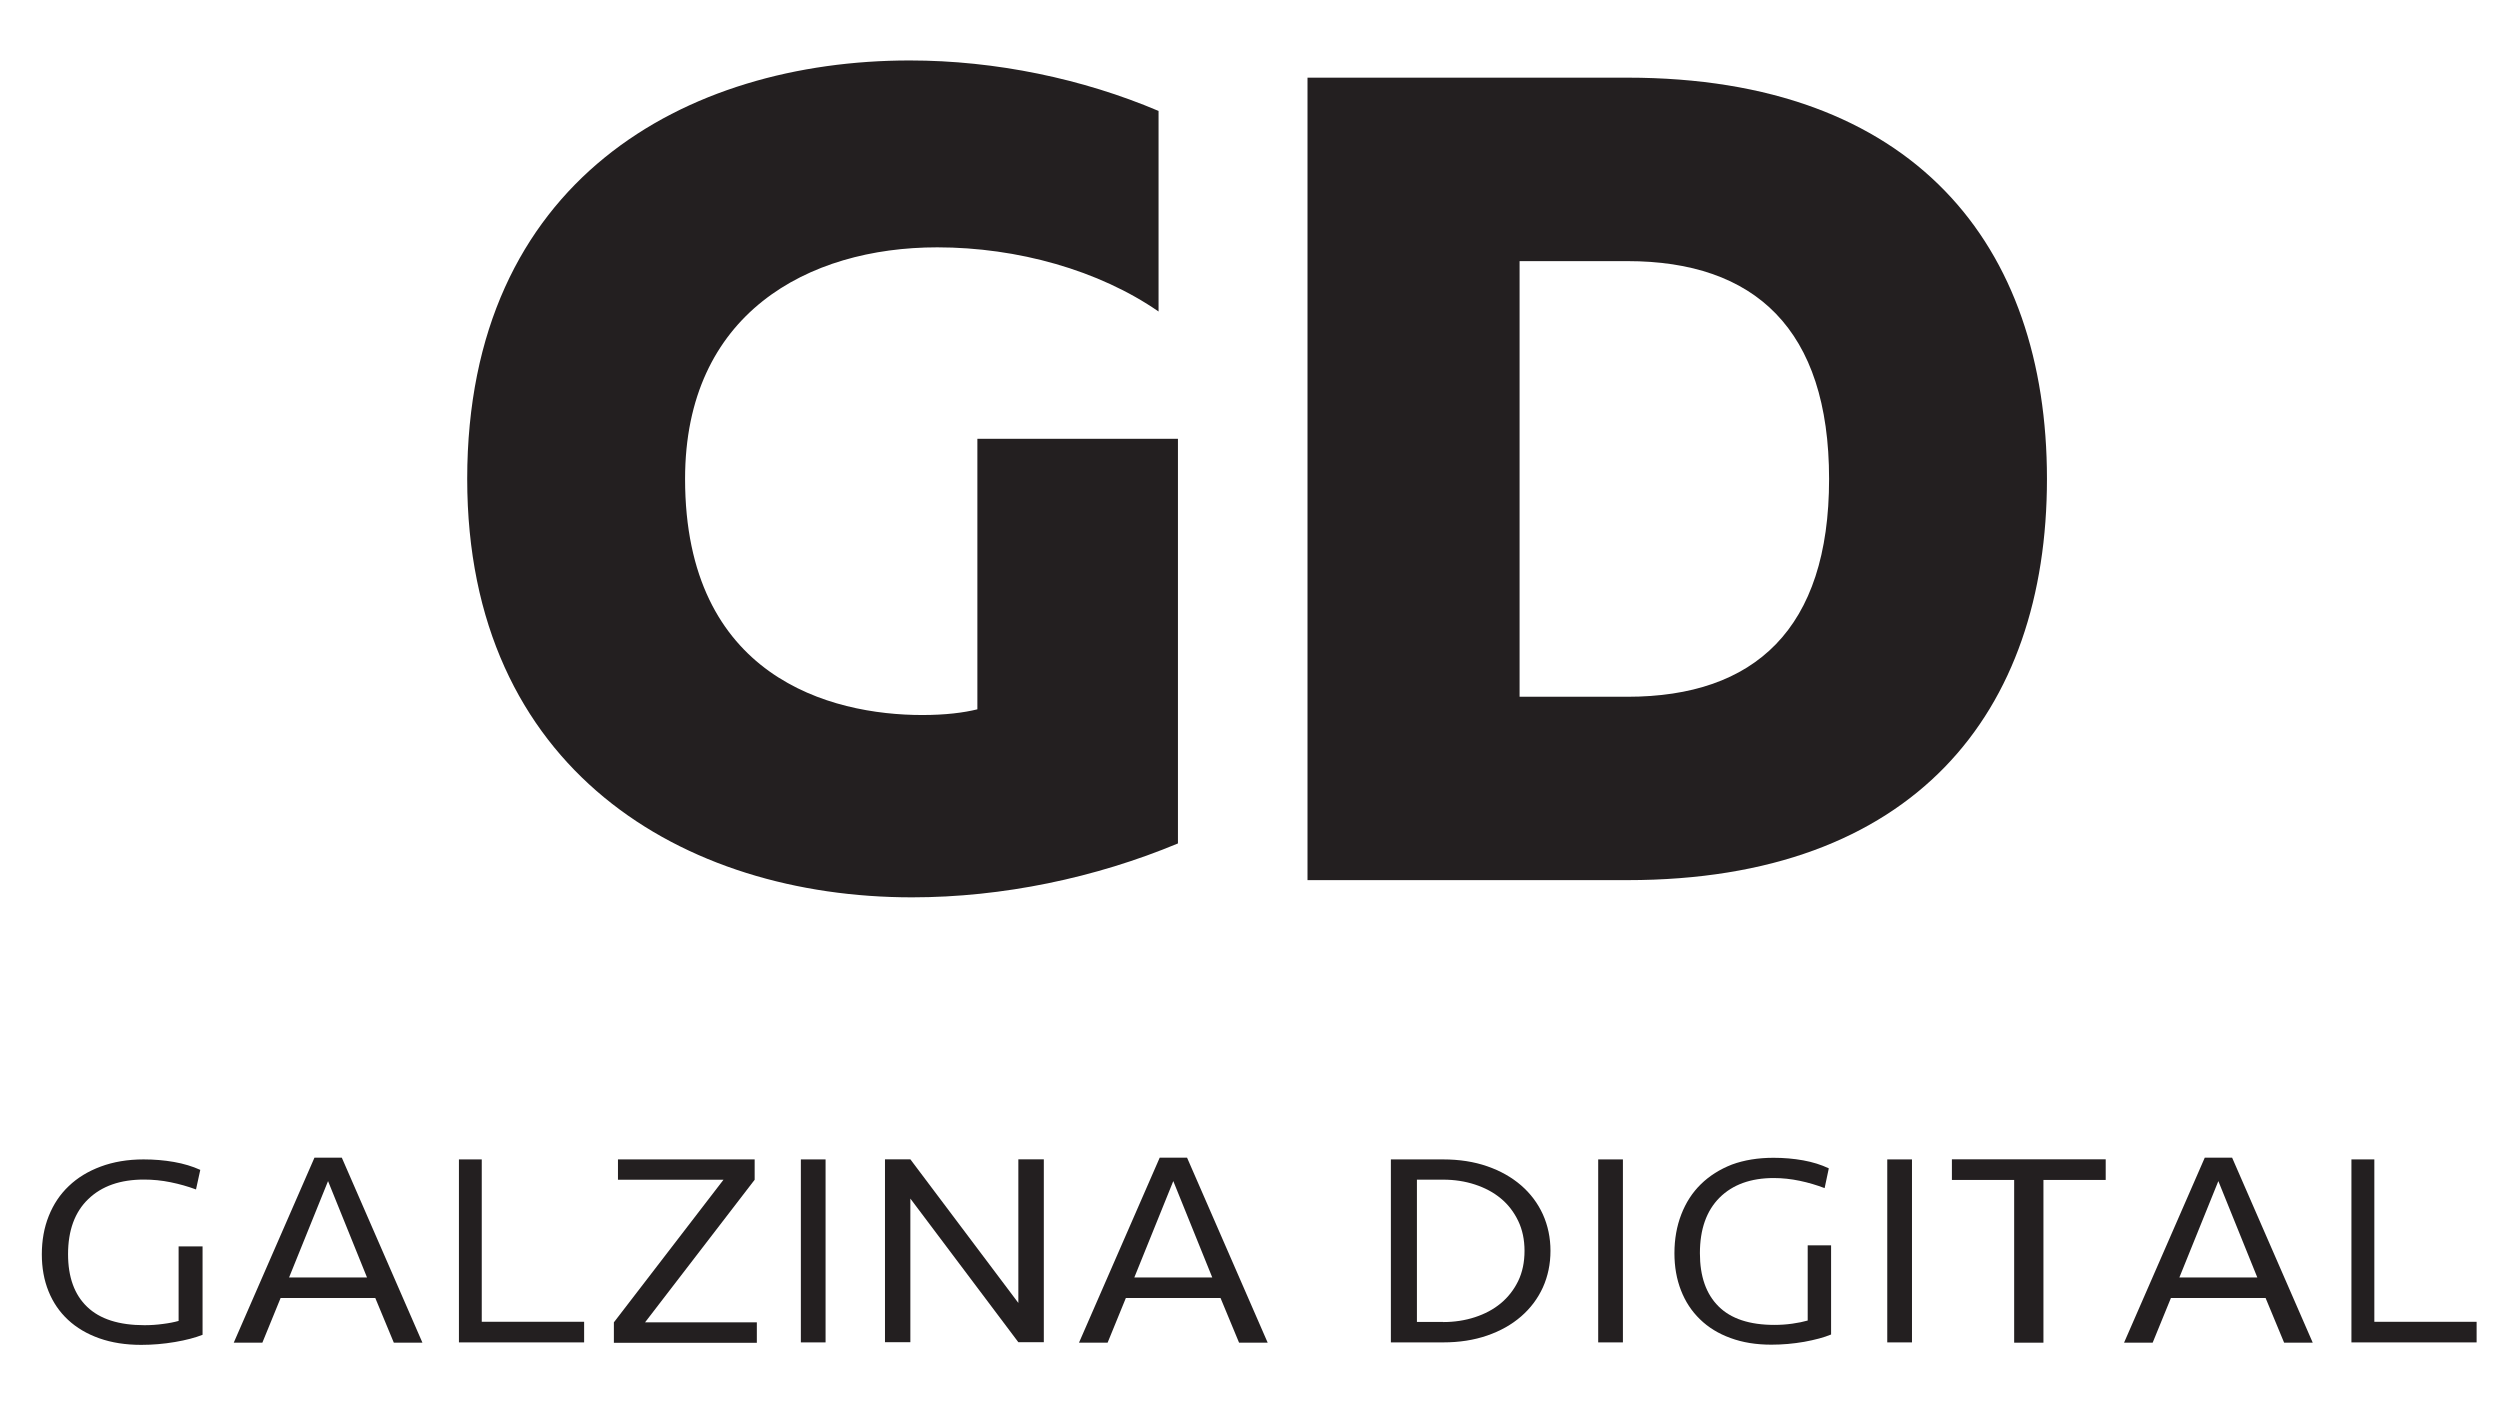 <?xml version="1.0" encoding="utf-8"?>
<svg xmlns="http://www.w3.org/2000/svg" id="Layer_1" style="enable-background:new 0 0 263 149;" version="1.1" viewBox="0 0 263 149" x="0px" y="0px">
<style type="text/css">
	.st0{clip-path:url(#SVGID_2_);fill:#231F20;}
</style>
<g>
	<defs>
		<rect height="135.11" id="SVGID_1_" width="256.15" x="4.39" y="6.37"/>
	</defs>
	<clipPath id="SVGID_2_">
		<use href="#SVGID_1_" style="overflow:visible;"/>
	</clipPath>
	<path class="st0" d="M95.71,6.36c9.04,0,18.21,1.93,26.17,5.31v21.1c-6.27-4.34-14.83-6.75-23.28-6.75&#xA;		c-13.63,0-26.53,6.99-26.53,24.36c0,20.86,15.31,24.84,24.96,24.84c2.41,0,4.34-0.24,5.79-0.6V46.16h21.1v42.57&#xA;		c-8.68,3.62-18.45,5.67-27.98,5.67c-24,0-46.79-13.38-46.79-44.02C49.16,18.91,72.2,6.36,95.71,6.36"/>
	<path class="st0" d="M215.34,50.38c0,24.6-13.99,42.21-44.14,42.21h-33.65V8.17h33.65C201.35,8.17,215.34,25.78,215.34,50.38&#xA;		 M171.2,27.47h-11.34v45.83h11.34c13.39,0,21.22-7.12,21.22-22.91S184.59,27.47,171.2,27.47"/>
	<path class="st0" d="M146.32,121.97h5.5c1.7,0,3.25,0.24,4.63,0.72c1.39,0.48,2.57,1.15,3.57,2.01c0.99,0.86,1.75,1.87,2.29,3.05&#xA;		c0.53,1.18,0.8,2.46,0.8,3.84c0,1.39-0.27,2.67-0.8,3.85c-0.54,1.18-1.3,2.19-2.29,3.05c-0.99,0.86-2.18,1.53-3.57,2.01&#xA;		c-1.39,0.48-2.93,0.72-4.63,0.72h-5.5V121.97z M151.82,139.08c1.19,0,2.3-0.17,3.34-0.51c1.04-0.34,1.95-0.82,2.72-1.46&#xA;		c0.77-0.64,1.38-1.42,1.83-2.34c0.45-0.93,0.67-1.99,0.67-3.18c0-1.17-0.22-2.23-0.67-3.16s-1.05-1.72-1.83-2.36&#xA;		c-0.77-0.64-1.68-1.12-2.72-1.46c-1.04-0.34-2.15-0.51-3.34-0.51h-2.76v14.97H151.82z"/>
	<rect class="st0" height="19.25" width="2.6" x="168.13" y="121.97"/>
	<rect class="st0" height="19.25" width="2.6" x="198.54" y="121.97"/>
	<rect class="st0" height="19.25" width="2.6" x="84.25" y="121.97"/>
	<path class="st0" d="M186.57,121.8c1.09,0,2.13,0.09,3.13,0.27c0.99,0.18,1.89,0.46,2.69,0.84l-0.44,2.08&#xA;		c-0.84-0.32-1.71-0.58-2.62-0.77s-1.82-0.29-2.73-0.29c-2.42,0-4.32,0.69-5.7,2.06c-1.38,1.38-2.07,3.33-2.07,5.85&#xA;		c0,2.43,0.65,4.29,1.96,5.59c1.3,1.3,3.26,1.95,5.88,1.95c0.62,0,1.25-0.04,1.88-0.13c0.63-0.09,1.17-0.2,1.62-0.33v-7.91h2.46&#xA;		v9.38c-0.74,0.31-1.69,0.56-2.83,0.77c-1.15,0.2-2.3,0.3-3.45,0.3c-1.6,0-3.03-0.23-4.3-0.7c-1.27-0.46-2.34-1.12-3.21-1.97&#xA;		c-0.88-0.85-1.54-1.86-2-3.04c-0.46-1.18-0.69-2.48-0.69-3.91c0-1.48,0.24-2.84,0.72-4.08c0.48-1.24,1.16-2.3,2.06-3.18&#xA;		c0.9-0.88,1.99-1.57,3.27-2.07C183.48,122.04,184.94,121.8,186.57,121.8"/>
	<path class="st0" d="M15.1,121.97c1.12,0,2.19,0.09,3.21,0.27c1.02,0.18,1.94,0.46,2.76,0.83l-0.45,2.06&#xA;		c-0.86-0.32-1.75-0.57-2.68-0.76c-0.93-0.19-1.86-0.28-2.8-0.28c-2.48,0-4.43,0.68-5.85,2.05c-1.42,1.36-2.13,3.3-2.13,5.8&#xA;		c0,2.41,0.67,4.26,2.01,5.54c1.34,1.29,3.35,1.93,6.03,1.93c0.64,0,1.28-0.04,1.93-0.13c0.65-0.08,1.2-0.19,1.66-0.32v-7.84h2.52&#xA;		v9.3c-0.76,0.3-1.73,0.56-2.91,0.76c-1.18,0.2-2.36,0.3-3.54,0.3c-1.64,0-3.11-0.23-4.41-0.69c-1.3-0.46-2.4-1.11-3.3-1.95&#xA;		c-0.9-0.84-1.58-1.84-2.05-3.01c-0.47-1.17-0.7-2.46-0.7-3.87c0-1.47,0.24-2.82,0.73-4.04c0.49-1.23,1.19-2.28,2.11-3.15&#xA;		c0.92-0.88,2.04-1.56,3.36-2.05S13.42,121.97,15.1,121.97"/>
	<polygon class="st0" points="221.52,121.96 221.52,124.13 214.97,124.13 214.97,141.25 211.89,141.25 211.89,124.13 205.34,124.13 &#xA;		205.34,121.96"/>
	<path class="st0" d="M243.3,141.25h-3.01l-1.95-4.7h-9.96l-1.92,4.7h-3.01l8.49-19.46h2.88L243.3,141.25z M229.27,134.39h8.2&#xA;		l-4.1-10.14L229.27,134.39z"/>
	<path class="st0" d="M44.44,141.25h-3.01l-1.95-4.7h-9.96l-1.92,4.7h-3.01l8.49-19.46h2.88L44.44,141.25z M30.41,134.39h8.2&#xA;		l-4.1-10.14L30.41,134.39z"/>
	<path class="st0" d="M133.36,141.25h-3.01l-1.95-4.7h-9.96l-1.92,4.7h-3.01l8.49-19.46h2.88L133.36,141.25z M119.33,134.39h8.2&#xA;		l-4.1-10.14L119.33,134.39z"/>
	<polygon class="st0" points="249.78,121.97 249.78,139.05 260.54,139.05 260.54,141.22 247.37,141.22 247.37,121.97"/>
	<polygon class="st0" points="50.68,121.97 50.68,139.05 61.45,139.05 61.45,141.22 48.28,141.22 48.28,121.97"/>
	<polygon class="st0" points="65.01,121.97 79.39,121.97 79.39,124.11 67.86,139.11 79.62,139.11 79.62,141.26 64.58,141.26 &#xA;		64.58,139.11 76.11,124.11 65.01,124.11"/>
	<polygon class="st0" points="107.13,141.2 95.77,126.09 95.77,141.2 93.1,141.2 93.1,121.96 95.77,121.96 107.13,137.07 &#xA;		107.13,121.96 109.81,121.96 109.81,141.2"/>
</g>
</svg>
